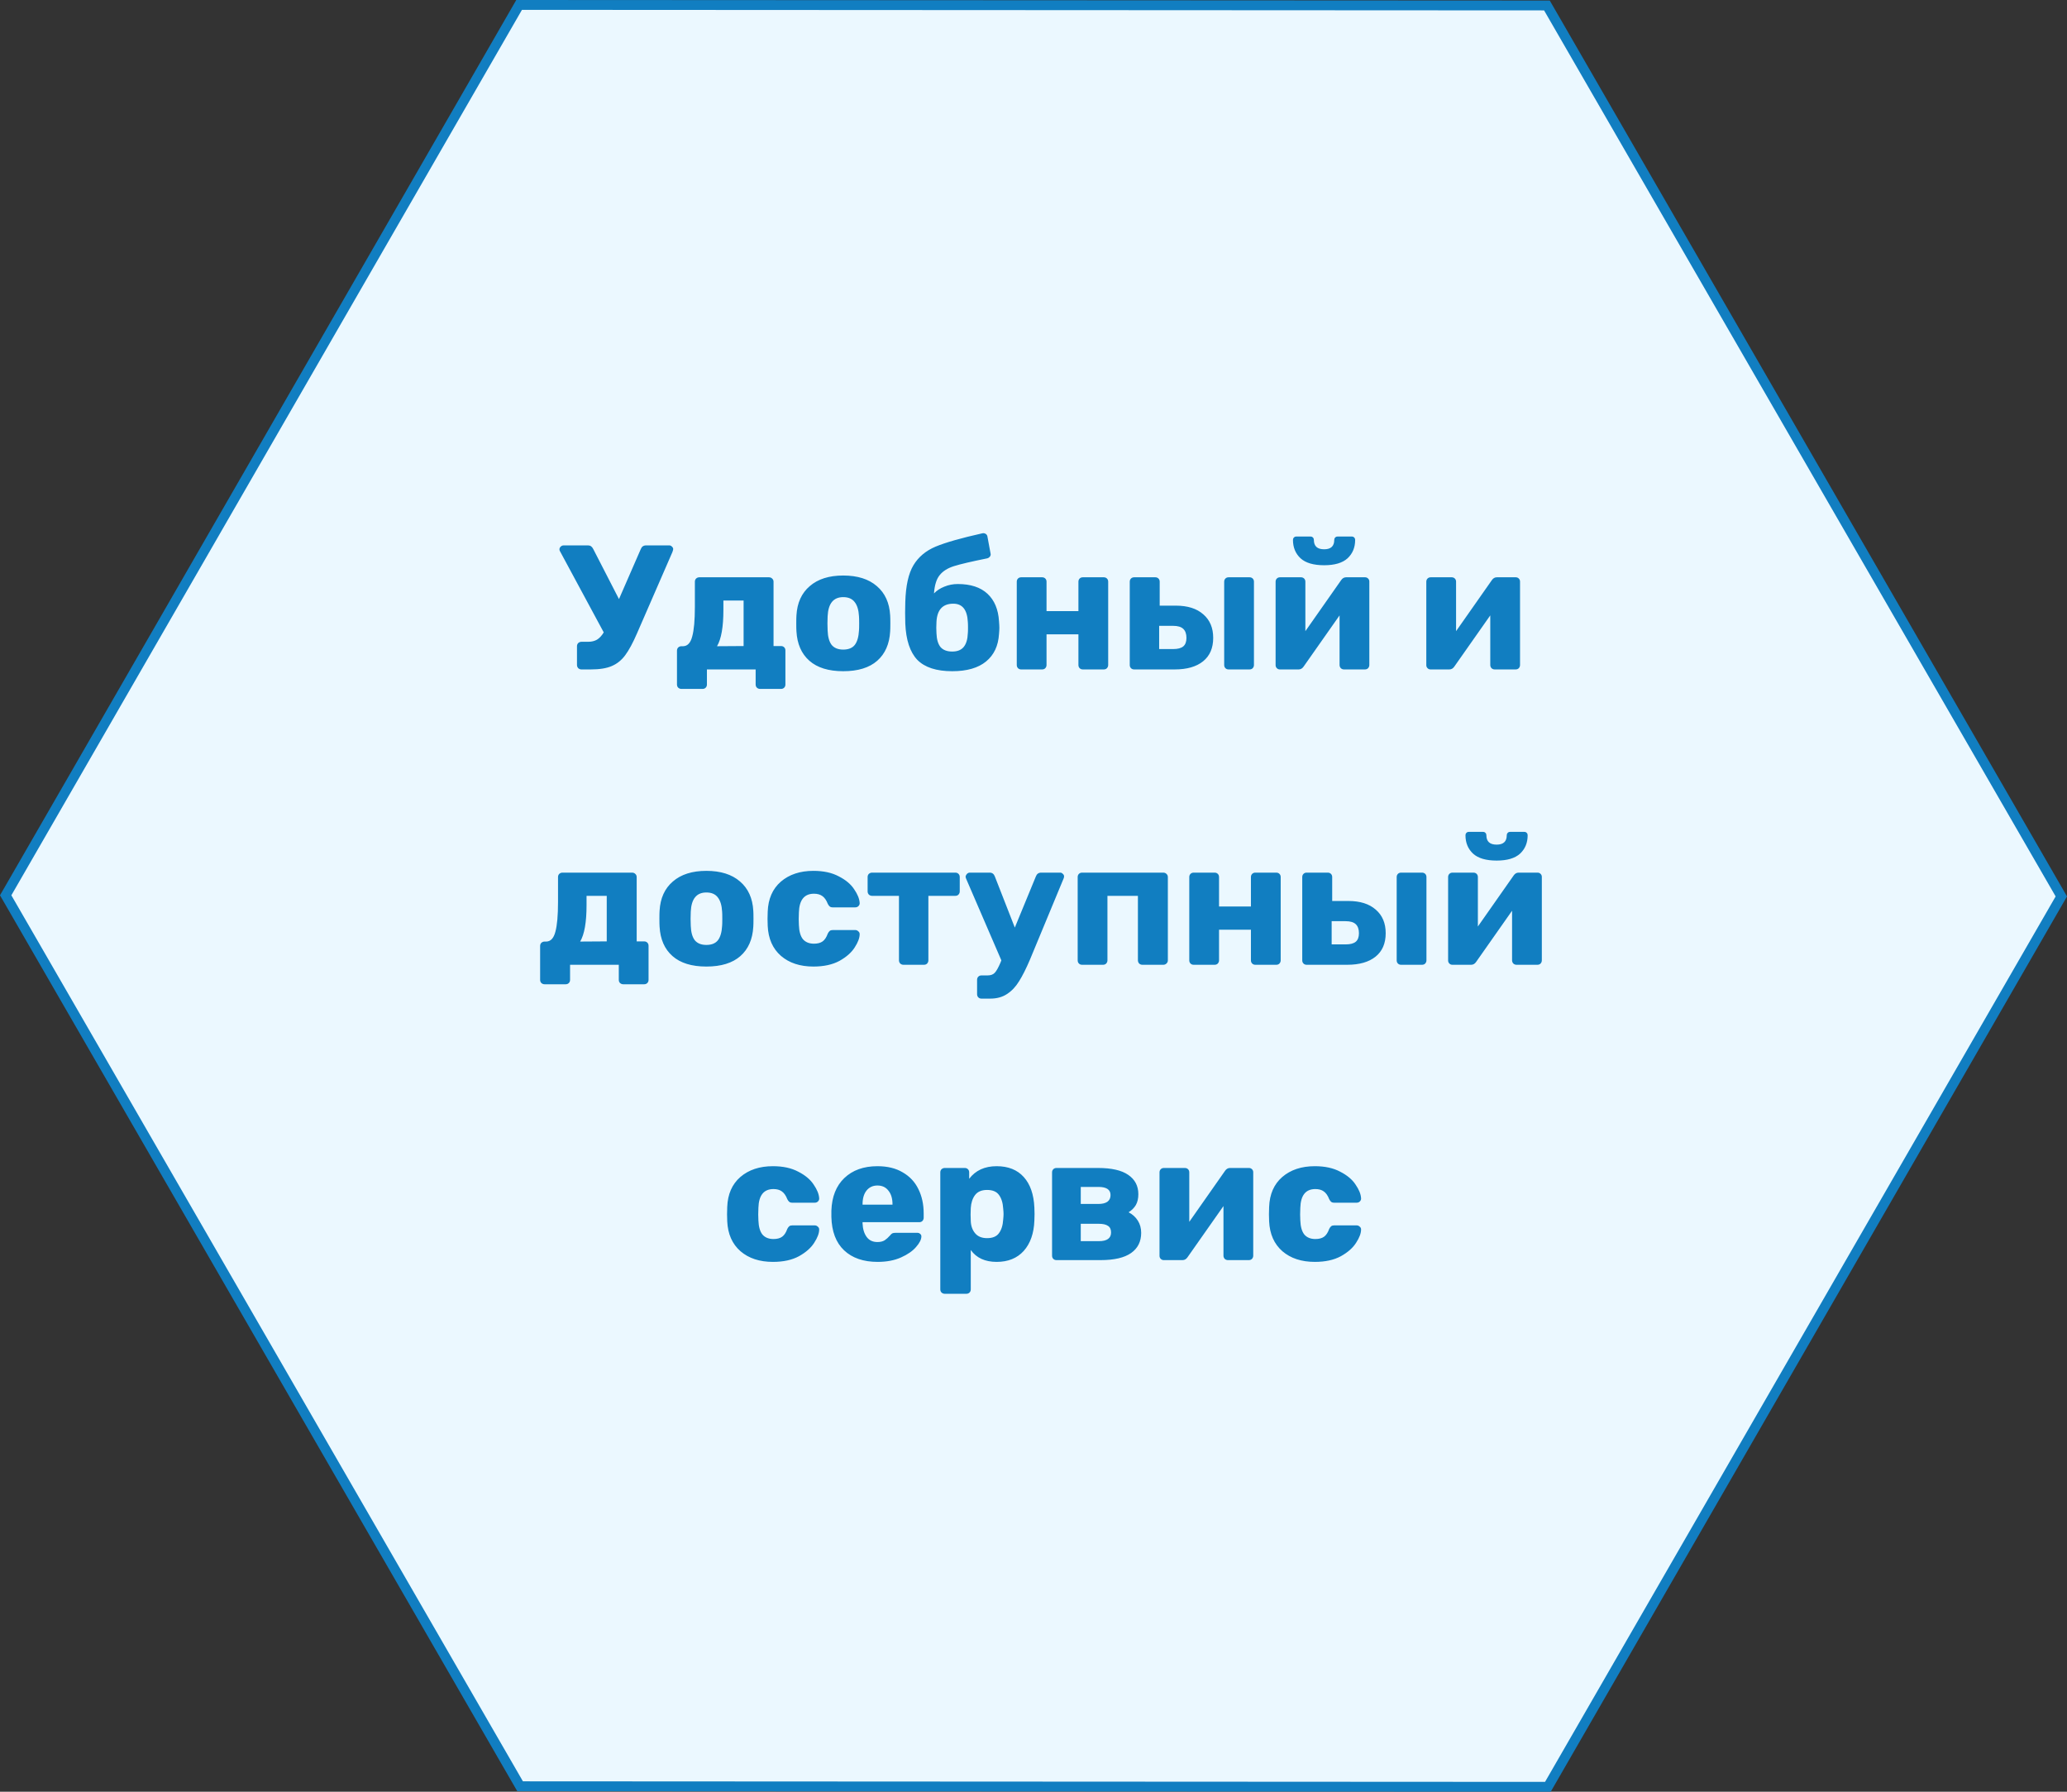 <svg width="210" height="182" viewBox="0 0 210 182" fill="none" xmlns="http://www.w3.org/2000/svg">
<rect x="0" y="0" width="210" height="182" fill="#333333" stroke="none"/>
<path d="M0.577 90.943L52.74 0.5L157.162 0.556L209.423 91.057L157.26 181.5L52.838 181.444L0.577 90.943Z" fill="#EBF8FF" stroke="#117EC1"/>
<path d="M67.998 55.4C68.106 55.4 68.196 55.442 68.268 55.526C68.352 55.598 68.394 55.682 68.394 55.778C68.394 55.838 68.364 55.946 68.304 56.102L64.722 64.328C64.302 65.3 63.9 66.044 63.516 66.56C63.144 67.064 62.688 67.43 62.148 67.658C61.62 67.886 60.912 68 60.024 68H59.07C58.95 68 58.842 67.958 58.746 67.874C58.662 67.778 58.62 67.67 58.62 67.55V65.642C58.62 65.51 58.662 65.402 58.746 65.318C58.842 65.234 58.95 65.192 59.07 65.192H59.754C60.102 65.192 60.402 65.12 60.654 64.976C60.906 64.82 61.134 64.574 61.338 64.238L56.874 55.958C56.85 55.91 56.838 55.856 56.838 55.796C56.838 55.7 56.88 55.61 56.964 55.526C57.048 55.442 57.15 55.4 57.27 55.4H59.754C59.982 55.4 60.156 55.526 60.276 55.778L62.886 60.854L65.1 55.778C65.196 55.526 65.376 55.4 65.64 55.4H67.998ZM69.229 69.98C69.109 69.98 69.001 69.938 68.905 69.854C68.821 69.77 68.779 69.662 68.779 69.53V66.092C68.779 65.96 68.821 65.852 68.905 65.768C69.001 65.684 69.109 65.642 69.229 65.642H69.409C69.853 65.63 70.159 65.3 70.327 64.652C70.507 64.004 70.597 62.996 70.597 61.628V59.09C70.597 58.958 70.639 58.85 70.723 58.766C70.819 58.682 70.927 58.64 71.047 58.64H78.121C78.253 58.64 78.361 58.682 78.445 58.766C78.541 58.85 78.589 58.958 78.589 59.09V65.624H79.345C79.477 65.624 79.585 65.666 79.669 65.75C79.753 65.834 79.795 65.942 79.795 66.074V69.53C79.795 69.662 79.753 69.77 79.669 69.854C79.585 69.938 79.477 69.98 79.345 69.98H77.221C77.101 69.98 76.993 69.938 76.897 69.854C76.813 69.77 76.771 69.662 76.771 69.53V68H71.821V69.53C71.821 69.662 71.779 69.77 71.695 69.854C71.611 69.938 71.503 69.98 71.371 69.98H69.229ZM75.547 65.624V60.998H73.495V61.952C73.495 63.68 73.279 64.91 72.847 65.642L75.547 65.624ZM85.668 68.18C84.18 68.18 83.034 67.826 82.23 67.118C81.426 66.41 80.988 65.414 80.916 64.13C80.904 63.974 80.898 63.704 80.898 63.32C80.898 62.936 80.904 62.666 80.916 62.51C80.988 61.238 81.438 60.248 82.266 59.54C83.094 58.82 84.228 58.46 85.668 58.46C87.12 58.46 88.26 58.82 89.088 59.54C89.916 60.248 90.366 61.238 90.438 62.51C90.45 62.666 90.456 62.936 90.456 63.32C90.456 63.704 90.45 63.974 90.438 64.13C90.366 65.414 89.928 66.41 89.124 67.118C88.32 67.826 87.168 68.18 85.668 68.18ZM85.668 65.984C86.196 65.984 86.586 65.828 86.838 65.516C87.09 65.192 87.234 64.7 87.27 64.04C87.282 63.92 87.288 63.68 87.288 63.32C87.288 62.96 87.282 62.72 87.27 62.6C87.234 61.952 87.084 61.466 86.82 61.142C86.568 60.818 86.184 60.656 85.668 60.656C84.672 60.656 84.144 61.304 84.084 62.6L84.066 63.32L84.084 64.04C84.108 64.7 84.246 65.192 84.498 65.516C84.762 65.828 85.152 65.984 85.668 65.984ZM101.496 63.104C101.52 63.392 101.532 63.614 101.532 63.77C101.532 63.926 101.52 64.136 101.496 64.4C101.424 65.6 100.986 66.53 100.182 67.19C99.378 67.85 98.232 68.18 96.744 68.18C95.136 68.18 93.954 67.796 93.198 67.028C92.454 66.248 92.046 65.018 91.974 63.338L91.956 62.24L91.974 61.16C92.022 59.504 92.298 58.256 92.802 57.416C93.306 56.576 94.056 55.946 95.052 55.526C96.06 55.106 97.638 54.656 99.786 54.176C99.822 54.164 99.858 54.158 99.894 54.158C99.99 54.158 100.074 54.182 100.146 54.23C100.254 54.302 100.314 54.404 100.326 54.536L100.632 56.192L100.65 56.3C100.65 56.408 100.614 56.498 100.542 56.57C100.482 56.642 100.404 56.69 100.308 56.714C98.7 57.038 97.572 57.302 96.924 57.506C96.276 57.71 95.79 58.016 95.466 58.424C95.142 58.82 94.95 59.438 94.89 60.278C95.166 59.99 95.514 59.762 95.934 59.594C96.366 59.414 96.822 59.324 97.302 59.324C98.61 59.324 99.618 59.654 100.326 60.314C101.034 60.974 101.424 61.904 101.496 63.104ZM98.328 64.328C98.34 64.232 98.346 64.046 98.346 63.77C98.346 63.482 98.34 63.284 98.328 63.176C98.268 61.94 97.776 61.322 96.852 61.322C95.772 61.322 95.202 61.94 95.142 63.176L95.124 63.77L95.142 64.328C95.166 64.952 95.304 65.42 95.556 65.732C95.82 66.032 96.216 66.182 96.744 66.182C97.26 66.182 97.644 66.032 97.896 65.732C98.16 65.42 98.304 64.952 98.328 64.328ZM103.75 68C103.618 68 103.51 67.958 103.426 67.874C103.342 67.79 103.3 67.682 103.3 67.55V59.09C103.3 58.958 103.342 58.85 103.426 58.766C103.51 58.682 103.618 58.64 103.75 58.64H105.874C106.006 58.64 106.114 58.682 106.198 58.766C106.282 58.85 106.324 58.958 106.324 59.09V62.078H109.564V59.09C109.564 58.958 109.606 58.85 109.69 58.766C109.774 58.682 109.882 58.64 110.014 58.64H112.138C112.27 58.64 112.378 58.682 112.462 58.766C112.546 58.85 112.588 58.958 112.588 59.09V67.55C112.588 67.67 112.546 67.778 112.462 67.874C112.378 67.958 112.27 68 112.138 68H110.014C109.882 68 109.774 67.958 109.69 67.874C109.606 67.79 109.564 67.682 109.564 67.55V64.436H106.324V67.55C106.324 67.67 106.282 67.778 106.198 67.874C106.114 67.958 106.006 68 105.874 68H103.75ZM115.229 68C115.097 68 114.989 67.958 114.905 67.874C114.821 67.79 114.779 67.682 114.779 67.55V59.09C114.779 58.958 114.821 58.85 114.905 58.766C114.989 58.682 115.097 58.64 115.229 58.64H117.371C117.503 58.64 117.611 58.682 117.695 58.766C117.779 58.85 117.821 58.958 117.821 59.09V61.52H119.459C120.659 61.52 121.589 61.814 122.249 62.402C122.921 62.978 123.257 63.776 123.257 64.796C123.257 65.828 122.915 66.62 122.231 67.172C121.547 67.724 120.587 68 119.351 68H115.229ZM124.823 68C124.691 68 124.583 67.958 124.499 67.874C124.415 67.79 124.373 67.682 124.373 67.55V59.09C124.373 58.958 124.415 58.85 124.499 58.766C124.583 58.682 124.691 58.64 124.823 58.64H126.947C127.079 58.64 127.187 58.682 127.271 58.766C127.355 58.85 127.397 58.958 127.397 59.09V67.55C127.397 67.67 127.355 67.778 127.271 67.874C127.187 67.958 127.079 68 126.947 68H124.823ZM119.189 65.93C119.657 65.93 119.999 65.84 120.215 65.66C120.431 65.48 120.539 65.192 120.539 64.796C120.539 64.388 120.431 64.082 120.215 63.878C119.999 63.674 119.657 63.572 119.189 63.572H117.767V65.93H119.189ZM138.687 58.64C138.807 58.64 138.909 58.682 138.993 58.766C139.077 58.85 139.119 58.952 139.119 59.072V67.55C139.119 67.67 139.077 67.778 138.993 67.874C138.909 67.958 138.801 68 138.669 68H136.545C136.425 68 136.317 67.958 136.221 67.874C136.137 67.778 136.095 67.67 136.095 67.55V62.51L132.441 67.712C132.309 67.904 132.141 68 131.937 68H130.029C129.909 68 129.807 67.958 129.723 67.874C129.639 67.79 129.597 67.688 129.597 67.568V59.09C129.597 58.958 129.639 58.85 129.723 58.766C129.807 58.682 129.915 58.64 130.047 58.64H132.171C132.303 58.64 132.411 58.682 132.495 58.766C132.579 58.85 132.621 58.958 132.621 59.09V64.112L136.257 58.928C136.389 58.736 136.557 58.64 136.761 58.64H138.687ZM134.529 57.416C133.449 57.416 132.651 57.182 132.135 56.714C131.619 56.234 131.361 55.61 131.361 54.842C131.361 54.746 131.391 54.668 131.451 54.608C131.511 54.536 131.595 54.5 131.703 54.5H133.143C133.251 54.5 133.335 54.536 133.395 54.608C133.455 54.668 133.485 54.746 133.485 54.842C133.485 55.478 133.833 55.796 134.529 55.796C135.213 55.796 135.555 55.478 135.555 54.842C135.555 54.746 135.585 54.668 135.645 54.608C135.705 54.536 135.789 54.5 135.897 54.5H137.337C137.445 54.5 137.529 54.536 137.589 54.608C137.649 54.668 137.679 54.746 137.679 54.842C137.679 55.61 137.421 56.234 136.905 56.714C136.389 57.182 135.597 57.416 134.529 57.416ZM153.998 58.64C154.118 58.64 154.22 58.682 154.304 58.766C154.388 58.85 154.43 58.952 154.43 59.072V67.55C154.43 67.67 154.388 67.778 154.304 67.874C154.22 67.958 154.112 68 153.98 68H151.856C151.736 68 151.628 67.958 151.532 67.874C151.448 67.778 151.406 67.67 151.406 67.55V62.51L147.752 67.712C147.62 67.904 147.452 68 147.248 68H145.34C145.22 68 145.118 67.958 145.034 67.874C144.95 67.79 144.908 67.688 144.908 67.568V59.09C144.908 58.958 144.95 58.85 145.034 58.766C145.118 58.682 145.226 58.64 145.358 58.64H147.482C147.614 58.64 147.722 58.682 147.806 58.766C147.89 58.85 147.932 58.958 147.932 59.09V64.112L151.568 58.928C151.7 58.736 151.868 58.64 152.072 58.64H153.998ZM55.325 99.98C55.205 99.98 55.097 99.938 55.001 99.854C54.917 99.77 54.875 99.662 54.875 99.53V96.092C54.875 95.96 54.917 95.852 55.001 95.768C55.097 95.684 55.205 95.642 55.325 95.642H55.505C55.949 95.63 56.255 95.3 56.423 94.652C56.603 94.004 56.693 92.996 56.693 91.628V89.09C56.693 88.958 56.735 88.85 56.819 88.766C56.915 88.682 57.023 88.64 57.143 88.64H64.217C64.349 88.64 64.457 88.682 64.541 88.766C64.637 88.85 64.685 88.958 64.685 89.09V95.624H65.441C65.573 95.624 65.681 95.666 65.765 95.75C65.849 95.834 65.891 95.942 65.891 96.074V99.53C65.891 99.662 65.849 99.77 65.765 99.854C65.681 99.938 65.573 99.98 65.441 99.98H63.317C63.197 99.98 63.089 99.938 62.993 99.854C62.909 99.77 62.867 99.662 62.867 99.53V98H57.917V99.53C57.917 99.662 57.875 99.77 57.791 99.854C57.707 99.938 57.599 99.98 57.467 99.98H55.325ZM61.643 95.624V90.998H59.591V91.952C59.591 93.68 59.375 94.91 58.943 95.642L61.643 95.624ZM71.763 98.18C70.275 98.18 69.129 97.826 68.325 97.118C67.521 96.41 67.083 95.414 67.011 94.13C66.999 93.974 66.993 93.704 66.993 93.32C66.993 92.936 66.999 92.666 67.011 92.51C67.083 91.238 67.533 90.248 68.361 89.54C69.189 88.82 70.323 88.46 71.763 88.46C73.215 88.46 74.355 88.82 75.183 89.54C76.011 90.248 76.461 91.238 76.533 92.51C76.545 92.666 76.551 92.936 76.551 93.32C76.551 93.704 76.545 93.974 76.533 94.13C76.461 95.414 76.023 96.41 75.219 97.118C74.415 97.826 73.263 98.18 71.763 98.18ZM71.763 95.984C72.291 95.984 72.681 95.828 72.933 95.516C73.185 95.192 73.329 94.7 73.365 94.04C73.377 93.92 73.383 93.68 73.383 93.32C73.383 92.96 73.377 92.72 73.365 92.6C73.329 91.952 73.179 91.466 72.915 91.142C72.663 90.818 72.279 90.656 71.763 90.656C70.767 90.656 70.239 91.304 70.179 92.6L70.161 93.32L70.179 94.04C70.203 94.7 70.341 95.192 70.593 95.516C70.857 95.828 71.247 95.984 71.763 95.984ZM82.641 98.18C81.285 98.18 80.187 97.82 79.347 97.1C78.507 96.368 78.057 95.354 77.997 94.058L77.979 93.338L77.997 92.6C78.045 91.304 78.489 90.29 79.329 89.558C80.181 88.826 81.285 88.46 82.641 88.46C83.661 88.46 84.519 88.646 85.215 89.018C85.923 89.378 86.445 89.816 86.781 90.332C87.129 90.836 87.315 91.298 87.339 91.718C87.351 91.838 87.309 91.946 87.213 92.042C87.129 92.126 87.021 92.168 86.889 92.168H84.603C84.471 92.168 84.369 92.138 84.297 92.078C84.225 92.018 84.159 91.928 84.099 91.808C83.955 91.436 83.769 91.172 83.541 91.016C83.325 90.86 83.043 90.782 82.695 90.782C81.711 90.782 81.201 91.418 81.165 92.69L81.147 93.374L81.165 93.968C81.189 94.616 81.327 95.096 81.579 95.408C81.843 95.708 82.215 95.858 82.695 95.858C83.067 95.858 83.361 95.78 83.577 95.624C83.793 95.468 83.967 95.204 84.099 94.832C84.159 94.712 84.225 94.622 84.297 94.562C84.369 94.502 84.471 94.472 84.603 94.472H86.889C87.009 94.472 87.111 94.514 87.195 94.598C87.291 94.67 87.339 94.766 87.339 94.886C87.339 95.27 87.171 95.72 86.835 96.236C86.511 96.752 85.995 97.208 85.287 97.604C84.579 97.988 83.697 98.18 82.641 98.18ZM91.782 98C91.662 98 91.555 97.958 91.459 97.874C91.374 97.778 91.332 97.67 91.332 97.55V90.998H88.597C88.477 90.998 88.368 90.956 88.272 90.872C88.189 90.776 88.147 90.668 88.147 90.548V89.09C88.147 88.958 88.189 88.85 88.272 88.766C88.368 88.682 88.477 88.64 88.597 88.64H97.056C97.189 88.64 97.296 88.682 97.38 88.766C97.465 88.85 97.507 88.958 97.507 89.09V90.548C97.507 90.668 97.465 90.776 97.38 90.872C97.296 90.956 97.189 90.998 97.056 90.998H94.32V97.55C94.32 97.67 94.278 97.778 94.195 97.874C94.111 97.958 94.002 98 93.871 98H91.782ZM107.71 88.64C107.818 88.64 107.908 88.682 107.98 88.766C108.064 88.838 108.106 88.922 108.106 89.018C108.106 89.102 108.088 89.18 108.052 89.252L104.632 97.496C104.248 98.396 103.882 99.122 103.534 99.674C103.198 100.226 102.79 100.658 102.31 100.97C101.842 101.282 101.272 101.438 100.6 101.438H99.718C99.586 101.438 99.478 101.396 99.394 101.312C99.31 101.228 99.268 101.12 99.268 100.988V99.53C99.268 99.398 99.31 99.29 99.394 99.206C99.478 99.122 99.586 99.08 99.718 99.08H100.348C100.66 99.08 100.9 98.99 101.068 98.81C101.236 98.63 101.428 98.288 101.644 97.784L101.734 97.55L98.152 89.252C98.116 89.156 98.098 89.084 98.098 89.036C98.122 88.928 98.17 88.838 98.242 88.766C98.326 88.682 98.422 88.64 98.53 88.64H100.546C100.798 88.64 100.972 88.766 101.068 89.018L103.102 94.22L105.244 89.018C105.34 88.766 105.52 88.64 105.784 88.64H107.71ZM109.938 98C109.806 98 109.698 97.958 109.614 97.874C109.53 97.79 109.488 97.682 109.488 97.55V89.09C109.488 88.958 109.53 88.85 109.614 88.766C109.698 88.682 109.806 88.64 109.938 88.64H118.182C118.314 88.64 118.422 88.682 118.506 88.766C118.602 88.85 118.65 88.958 118.65 89.09V97.55C118.65 97.682 118.602 97.79 118.506 97.874C118.422 97.958 118.314 98 118.182 98H116.058C115.938 98 115.83 97.958 115.734 97.874C115.65 97.778 115.608 97.67 115.608 97.55V90.998H112.512V97.55C112.512 97.67 112.47 97.778 112.386 97.874C112.302 97.958 112.194 98 112.062 98H109.938ZM121.276 98C121.144 98 121.036 97.958 120.952 97.874C120.868 97.79 120.826 97.682 120.826 97.55V89.09C120.826 88.958 120.868 88.85 120.952 88.766C121.036 88.682 121.144 88.64 121.276 88.64H123.4C123.532 88.64 123.64 88.682 123.724 88.766C123.808 88.85 123.85 88.958 123.85 89.09V92.078H127.09V89.09C127.09 88.958 127.132 88.85 127.216 88.766C127.3 88.682 127.408 88.64 127.54 88.64H129.664C129.796 88.64 129.904 88.682 129.988 88.766C130.072 88.85 130.114 88.958 130.114 89.09V97.55C130.114 97.67 130.072 97.778 129.988 97.874C129.904 97.958 129.796 98 129.664 98H127.54C127.408 98 127.3 97.958 127.216 97.874C127.132 97.79 127.09 97.682 127.09 97.55V94.436H123.85V97.55C123.85 97.67 123.808 97.778 123.724 97.874C123.64 97.958 123.532 98 123.4 98H121.276ZM132.754 98C132.622 98 132.514 97.958 132.43 97.874C132.346 97.79 132.304 97.682 132.304 97.55V89.09C132.304 88.958 132.346 88.85 132.43 88.766C132.514 88.682 132.622 88.64 132.754 88.64H134.896C135.028 88.64 135.136 88.682 135.22 88.766C135.304 88.85 135.346 88.958 135.346 89.09V91.52H136.984C138.184 91.52 139.114 91.814 139.774 92.402C140.446 92.978 140.782 93.776 140.782 94.796C140.782 95.828 140.44 96.62 139.756 97.172C139.072 97.724 138.112 98 136.876 98H132.754ZM142.348 98C142.216 98 142.108 97.958 142.024 97.874C141.94 97.79 141.898 97.682 141.898 97.55V89.09C141.898 88.958 141.94 88.85 142.024 88.766C142.108 88.682 142.216 88.64 142.348 88.64H144.472C144.604 88.64 144.712 88.682 144.796 88.766C144.88 88.85 144.922 88.958 144.922 89.09V97.55C144.922 97.67 144.88 97.778 144.796 97.874C144.712 97.958 144.604 98 144.472 98H142.348ZM136.714 95.93C137.182 95.93 137.524 95.84 137.74 95.66C137.956 95.48 138.064 95.192 138.064 94.796C138.064 94.388 137.956 94.082 137.74 93.878C137.524 93.674 137.182 93.572 136.714 93.572H135.292V95.93H136.714ZM156.213 88.64C156.333 88.64 156.435 88.682 156.519 88.766C156.603 88.85 156.645 88.952 156.645 89.072V97.55C156.645 97.67 156.603 97.778 156.519 97.874C156.435 97.958 156.327 98 156.195 98H154.071C153.951 98 153.843 97.958 153.747 97.874C153.663 97.778 153.621 97.67 153.621 97.55V92.51L149.967 97.712C149.835 97.904 149.667 98 149.463 98H147.555C147.435 98 147.333 97.958 147.249 97.874C147.165 97.79 147.123 97.688 147.123 97.568V89.09C147.123 88.958 147.165 88.85 147.249 88.766C147.333 88.682 147.441 88.64 147.573 88.64H149.697C149.829 88.64 149.937 88.682 150.021 88.766C150.105 88.85 150.147 88.958 150.147 89.09V94.112L153.783 88.928C153.915 88.736 154.083 88.64 154.287 88.64H156.213ZM152.055 87.416C150.975 87.416 150.177 87.182 149.661 86.714C149.145 86.234 148.887 85.61 148.887 84.842C148.887 84.746 148.917 84.668 148.977 84.608C149.037 84.536 149.121 84.5 149.229 84.5H150.669C150.777 84.5 150.861 84.536 150.921 84.608C150.981 84.668 151.011 84.746 151.011 84.842C151.011 85.478 151.359 85.796 152.055 85.796C152.739 85.796 153.081 85.478 153.081 84.842C153.081 84.746 153.111 84.668 153.171 84.608C153.231 84.536 153.315 84.5 153.423 84.5H154.863C154.971 84.5 155.055 84.536 155.115 84.608C155.175 84.668 155.205 84.746 155.205 84.842C155.205 85.61 154.947 86.234 154.431 86.714C153.915 87.182 153.123 87.416 152.055 87.416ZM78.528 128.18C77.172 128.18 76.074 127.82 75.234 127.1C74.394 126.368 73.944 125.354 73.884 124.058L73.866 123.338L73.884 122.6C73.932 121.304 74.376 120.29 75.216 119.558C76.068 118.826 77.172 118.46 78.528 118.46C79.548 118.46 80.406 118.646 81.102 119.018C81.81 119.378 82.332 119.816 82.668 120.332C83.016 120.836 83.202 121.298 83.226 121.718C83.238 121.838 83.196 121.946 83.1 122.042C83.016 122.126 82.908 122.168 82.776 122.168H80.49C80.358 122.168 80.256 122.138 80.184 122.078C80.112 122.018 80.046 121.928 79.986 121.808C79.842 121.436 79.656 121.172 79.428 121.016C79.212 120.86 78.93 120.782 78.582 120.782C77.598 120.782 77.088 121.418 77.052 122.69L77.034 123.374L77.052 123.968C77.076 124.616 77.214 125.096 77.466 125.408C77.73 125.708 78.102 125.858 78.582 125.858C78.954 125.858 79.248 125.78 79.464 125.624C79.68 125.468 79.854 125.204 79.986 124.832C80.046 124.712 80.112 124.622 80.184 124.562C80.256 124.502 80.358 124.472 80.49 124.472H82.776C82.896 124.472 82.998 124.514 83.082 124.598C83.178 124.67 83.226 124.766 83.226 124.886C83.226 125.27 83.058 125.72 82.722 126.236C82.398 126.752 81.882 127.208 81.174 127.604C80.466 127.988 79.584 128.18 78.528 128.18ZM89.163 128.18C87.723 128.18 86.589 127.79 85.761 127.01C84.933 126.23 84.501 125.096 84.465 123.608V122.978C84.513 121.562 84.951 120.458 85.779 119.666C86.619 118.862 87.741 118.46 89.145 118.46C90.165 118.46 91.023 118.67 91.719 119.09C92.427 119.498 92.955 120.062 93.303 120.782C93.663 121.502 93.843 122.33 93.843 123.266V123.698C93.843 123.818 93.801 123.926 93.717 124.022C93.633 124.106 93.525 124.148 93.393 124.148H87.633V124.274C87.657 124.838 87.795 125.294 88.047 125.642C88.299 125.99 88.665 126.164 89.145 126.164C89.445 126.164 89.691 126.104 89.883 125.984C90.075 125.852 90.249 125.696 90.405 125.516C90.513 125.384 90.597 125.306 90.657 125.282C90.729 125.246 90.837 125.228 90.981 125.228H93.213C93.321 125.228 93.411 125.264 93.483 125.336C93.567 125.396 93.609 125.48 93.609 125.588C93.609 125.9 93.429 126.26 93.069 126.668C92.721 127.076 92.211 127.43 91.539 127.73C90.867 128.03 90.075 128.18 89.163 128.18ZM90.675 122.366V122.33C90.675 121.742 90.537 121.28 90.261 120.944C89.997 120.596 89.625 120.422 89.145 120.422C88.677 120.422 88.305 120.596 88.029 120.944C87.765 121.28 87.633 121.742 87.633 122.33V122.366H90.675ZM95.981 131.42C95.861 131.42 95.753 131.378 95.657 131.294C95.573 131.21 95.531 131.102 95.531 130.97V119.09C95.531 118.958 95.573 118.85 95.657 118.766C95.753 118.682 95.861 118.64 95.981 118.64H98.015C98.147 118.64 98.255 118.682 98.339 118.766C98.423 118.85 98.465 118.958 98.465 119.09V119.738C99.113 118.886 100.043 118.46 101.255 118.46C102.431 118.46 103.349 118.826 104.009 119.558C104.669 120.29 105.029 121.322 105.089 122.654C105.101 122.81 105.107 123.032 105.107 123.32C105.107 123.608 105.101 123.83 105.089 123.986C105.041 125.282 104.681 126.308 104.009 127.064C103.337 127.808 102.419 128.18 101.255 128.18C100.079 128.18 99.203 127.778 98.627 126.974V130.97C98.627 131.102 98.585 131.21 98.501 131.294C98.417 131.378 98.309 131.42 98.177 131.42H95.981ZM100.283 125.768C100.847 125.768 101.249 125.6 101.489 125.264C101.741 124.928 101.885 124.466 101.921 123.878C101.945 123.638 101.957 123.452 101.957 123.32C101.957 123.188 101.945 123.002 101.921 122.762C101.885 122.174 101.741 121.712 101.489 121.376C101.249 121.04 100.847 120.872 100.283 120.872C99.731 120.872 99.323 121.046 99.059 121.394C98.807 121.73 98.663 122.168 98.627 122.708L98.609 123.374L98.627 124.058C98.651 124.55 98.801 124.958 99.077 125.282C99.353 125.606 99.755 125.768 100.283 125.768ZM107.336 128C107.204 128 107.096 127.958 107.012 127.874C106.928 127.79 106.886 127.682 106.886 127.55V119.09C106.886 118.958 106.928 118.85 107.012 118.766C107.096 118.682 107.204 118.64 107.336 118.64H111.548C112.928 118.64 113.954 118.874 114.626 119.342C115.31 119.81 115.652 120.464 115.652 121.304C115.652 121.736 115.568 122.102 115.4 122.402C115.232 122.69 114.986 122.936 114.662 123.14C115.058 123.344 115.37 123.626 115.598 123.986C115.826 124.346 115.94 124.76 115.94 125.228C115.94 126.116 115.598 126.8 114.914 127.28C114.23 127.76 113.198 128 111.818 128H107.336ZM111.602 122.294C111.986 122.294 112.286 122.222 112.502 122.078C112.718 121.922 112.826 121.694 112.826 121.394C112.826 120.842 112.418 120.566 111.602 120.566H109.802V122.294H111.602ZM111.638 126.074C112.466 126.074 112.88 125.78 112.88 125.192C112.88 124.88 112.778 124.658 112.574 124.526C112.37 124.382 112.058 124.31 111.638 124.31H109.802V126.074H111.638ZM126.892 118.64C127.012 118.64 127.114 118.682 127.198 118.766C127.282 118.85 127.324 118.952 127.324 119.072V127.55C127.324 127.67 127.282 127.778 127.198 127.874C127.114 127.958 127.006 128 126.874 128H124.75C124.63 128 124.522 127.958 124.426 127.874C124.342 127.778 124.3 127.67 124.3 127.55V122.51L120.646 127.712C120.514 127.904 120.346 128 120.142 128H118.234C118.114 128 118.012 127.958 117.928 127.874C117.844 127.79 117.802 127.688 117.802 127.568V119.09C117.802 118.958 117.844 118.85 117.928 118.766C118.012 118.682 118.12 118.64 118.252 118.64H120.376C120.508 118.64 120.616 118.682 120.7 118.766C120.784 118.85 120.826 118.958 120.826 119.09V124.112L124.462 118.928C124.594 118.736 124.762 118.64 124.966 118.64H126.892ZM133.583 128.18C132.227 128.18 131.129 127.82 130.289 127.1C129.449 126.368 128.999 125.354 128.939 124.058L128.921 123.338L128.939 122.6C128.987 121.304 129.431 120.29 130.271 119.558C131.123 118.826 132.227 118.46 133.583 118.46C134.603 118.46 135.461 118.646 136.157 119.018C136.865 119.378 137.387 119.816 137.723 120.332C138.071 120.836 138.257 121.298 138.281 121.718C138.293 121.838 138.251 121.946 138.155 122.042C138.071 122.126 137.963 122.168 137.831 122.168H135.545C135.413 122.168 135.311 122.138 135.239 122.078C135.167 122.018 135.101 121.928 135.041 121.808C134.897 121.436 134.711 121.172 134.483 121.016C134.267 120.86 133.985 120.782 133.637 120.782C132.653 120.782 132.143 121.418 132.107 122.69L132.089 123.374L132.107 123.968C132.131 124.616 132.269 125.096 132.521 125.408C132.785 125.708 133.157 125.858 133.637 125.858C134.009 125.858 134.303 125.78 134.519 125.624C134.735 125.468 134.909 125.204 135.041 124.832C135.101 124.712 135.167 124.622 135.239 124.562C135.311 124.502 135.413 124.472 135.545 124.472H137.831C137.951 124.472 138.053 124.514 138.137 124.598C138.233 124.67 138.281 124.766 138.281 124.886C138.281 125.27 138.113 125.72 137.777 126.236C137.453 126.752 136.937 127.208 136.229 127.604C135.521 127.988 134.639 128.18 133.583 128.18Z" fill="#117EC1"/>
</svg>
